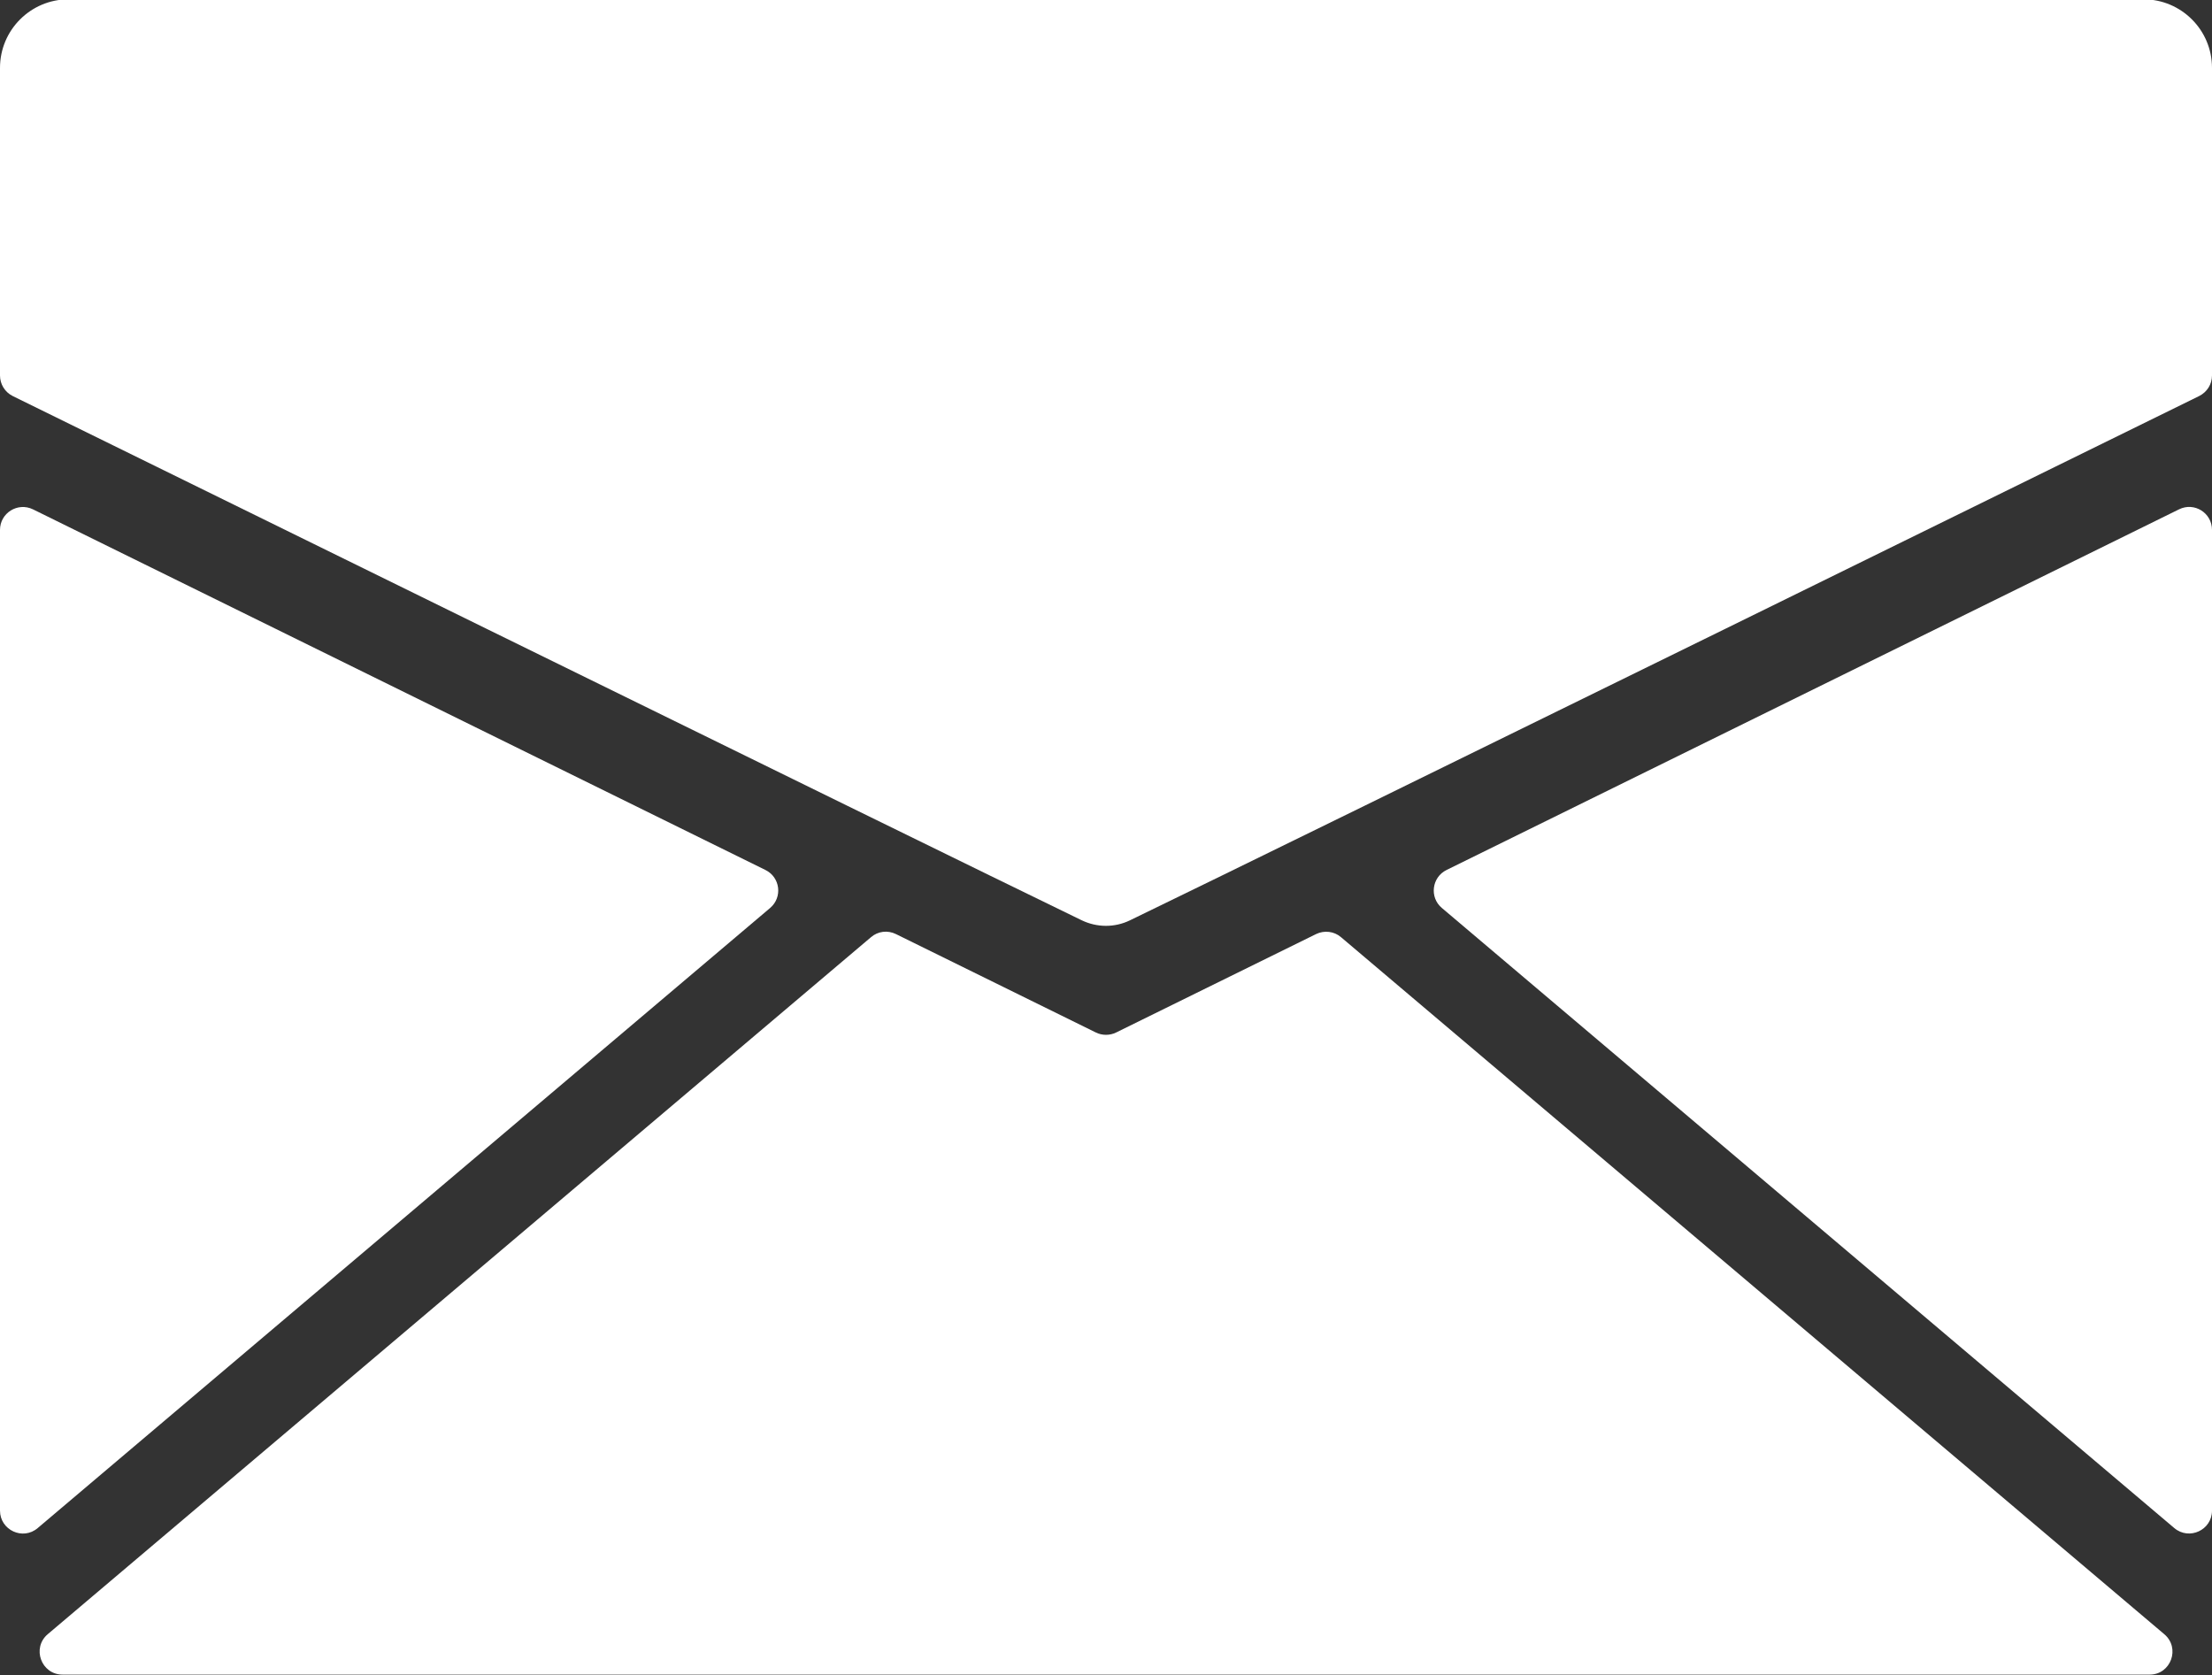 <?xml version="1.0" encoding="UTF-8" standalone="no"?><svg xmlns="http://www.w3.org/2000/svg" xmlns:xlink="http://www.w3.org/1999/xlink" fill="#ffffff" height="123.9" preserveAspectRatio="xMidYMid meet" version="1" viewBox="68.2 88.1 163.6 123.9" width="163.6" zoomAndPan="magnify"><rect x="68.2" y="88.1" width="163.6" height="123.9" fill="#333333" stroke="none"/><g><g id="change1_1"><path d="M229.36,125.77l-54.17,26.67c-1.1,0.54-1.28,2.03-0.35,2.81l54.17,45.86c1.1,0.93,2.79,0.15,2.79-1.29v-72.53 C231.8,126.03,230.49,125.21,229.36,125.77z"/><path d="M124.81,152.44l-54.17-26.67c-1.13-0.55-2.44,0.27-2.44,1.52v72.53c0,1.44,1.69,2.23,2.79,1.29l54.17-45.86 C126.09,154.46,125.91,152.98,124.81,152.44z"/><path d="M228.27,208.96l-60.89-51.55c-0.51-0.44-1.24-0.52-1.84-0.23l-14.79,7.28c-0.47,0.23-1.03,0.23-1.5,0l-14.79-7.28 c-0.61-0.3-1.33-0.21-1.84,0.23l-60.89,51.55c-1.2,1.02-0.48,2.99,1.1,2.99h154.36C228.76,211.95,229.48,209.98,228.27,208.96z"/><path d="M69.14,117.39c0,0,67.08,32.97,79.04,38.76c1.15,0.56,2.46,0.56,3.58,0.02c11.84-5.72,79.09-38.78,79.09-38.78 c0.58-0.29,0.95-0.87,0.95-1.52l0-22.75c0-2.8-2.27-5.07-5.07-5.07H73.27c-2.8,0-5.07,2.27-5.07,5.07v22.75 C68.2,116.51,68.56,117.1,69.14,117.39z"/></g></g></svg>